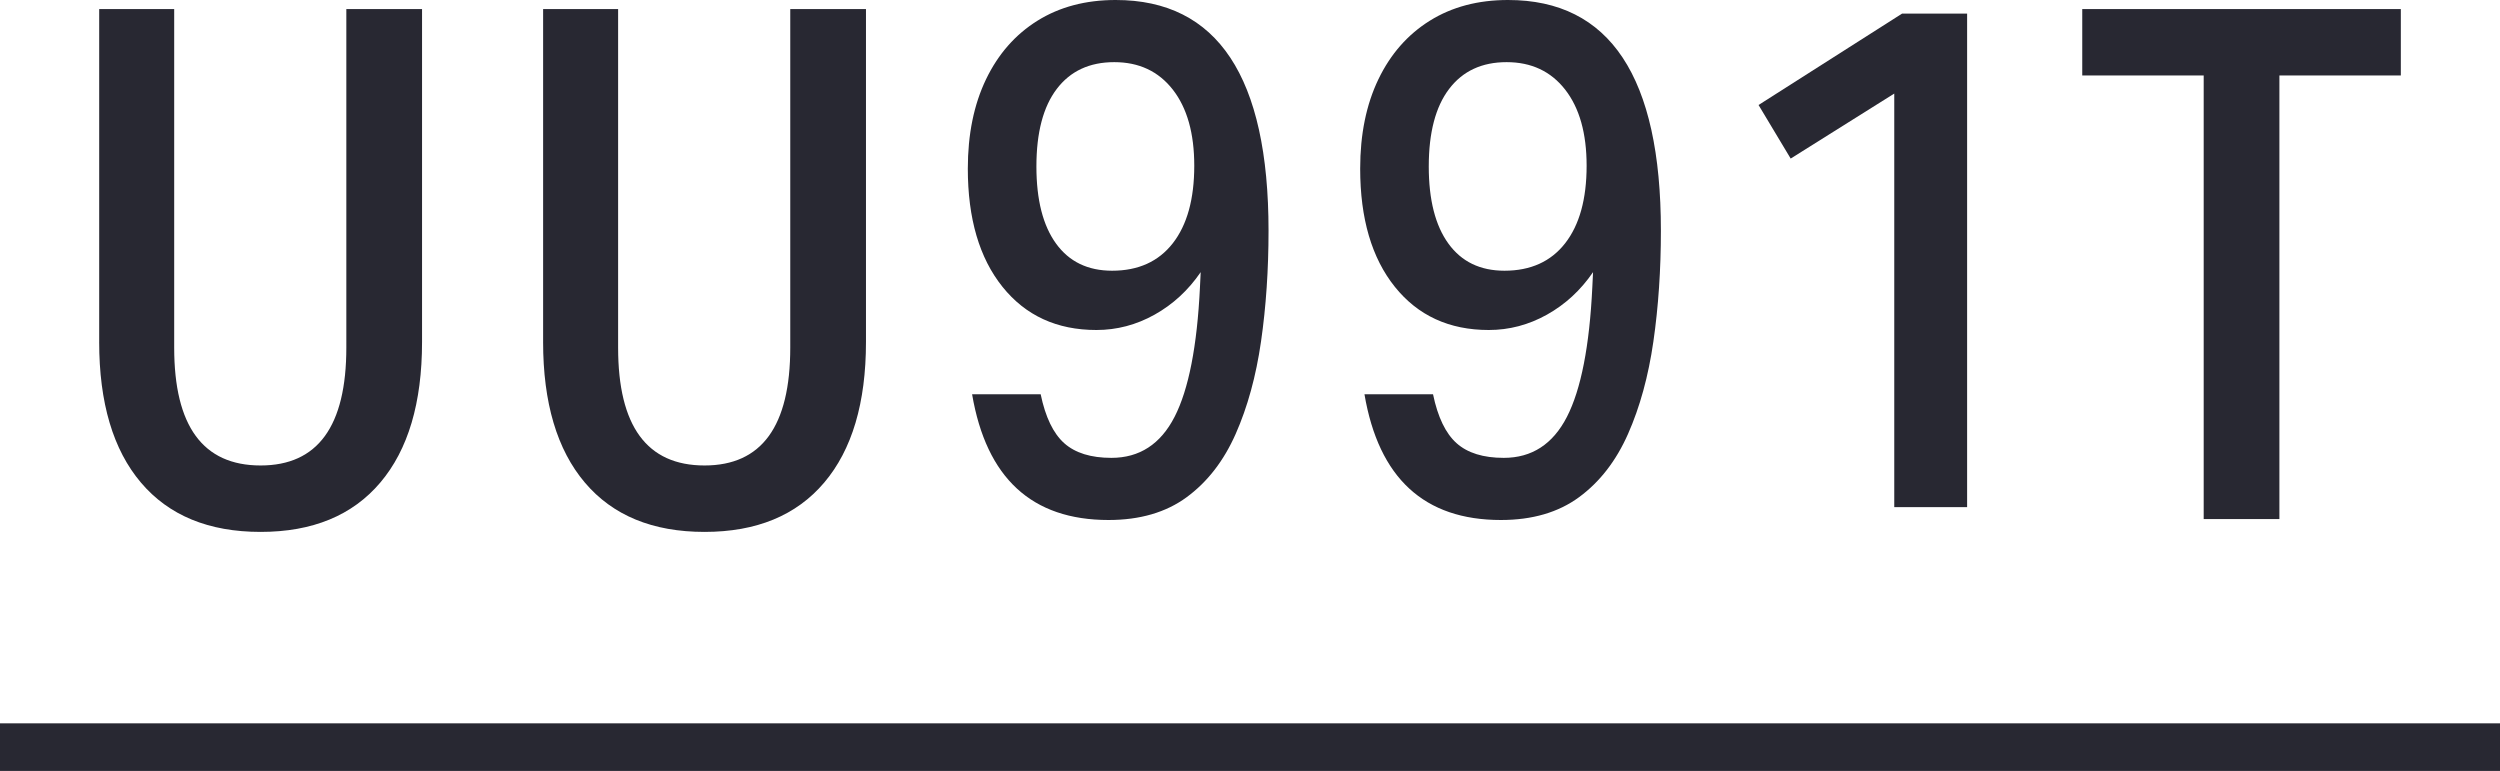 <?xml version="1.0" encoding="UTF-8"?>
<svg id="_レイヤー_2" data-name="レイヤー 2" xmlns="http://www.w3.org/2000/svg" width="210" height="64.761" viewBox="0 0 210 64.761">
  <defs>
    <style>
      .cls-1 {
        fill: #282832;
      }
    </style>
  </defs>
  <g id="txt">
    <g>
      <path class="cls-1" d="M8.332,28.72V.76h6.3v28.44c0,6.6,2.42,9.9,7.26,9.9,4.8,0,7.2-3.3,7.2-9.9V.76h6.36v27.96c0,5.121-1.17,9.06-3.511,11.82-2.34,2.76-5.69,4.14-10.05,4.14-4.36,0-7.71-1.38-10.05-4.14-2.34-2.76-3.51-6.699-3.51-11.82Z"/>
      <path class="cls-1" d="M45.622,28.72V.76h6.3v28.44c0,6.6,2.42,9.9,7.26,9.9,4.8,0,7.2-3.3,7.2-9.9V.76h6.36v27.96c0,5.121-1.17,9.06-3.511,11.82-2.34,2.76-5.69,4.14-10.05,4.14-4.36,0-7.71-1.38-10.05-4.14-2.34-2.76-3.51-6.699-3.51-11.82Z"/>
      <path class="cls-1" d="M81.297,14.16c0-2.88.511-5.379,1.53-7.5,1.021-2.12,2.46-3.76,4.32-4.92,1.859-1.16,4.05-1.74,6.569-1.74,8.56,0,12.841,6.46,12.841,19.38,0,3.28-.21,6.381-.63,9.3-.421,2.92-1.131,5.51-2.131,7.77-1,2.26-2.369,4.03-4.109,5.31-1.74,1.28-3.931,1.92-6.57,1.92-6.44,0-10.26-3.52-11.46-10.56h5.76c.399,1.92,1.06,3.291,1.98,4.11.92.82,2.239,1.23,3.96,1.23,2.359,0,4.13-1.149,5.31-3.45,1.18-2.3,1.891-5.93,2.13-10.89l.061-1.26c-1.041,1.521-2.331,2.71-3.87,3.57-1.54.861-3.171,1.29-4.89,1.29-3.321,0-5.951-1.209-7.891-3.63-1.94-2.42-2.91-5.73-2.91-9.93ZM87.058,13.98c0,2.801.549,4.96,1.649,6.48,1.1,1.521,2.67,2.28,4.71,2.28,2.199,0,3.9-.77,5.101-2.31,1.199-1.54,1.8-3.71,1.8-6.51,0-2.72-.601-4.85-1.8-6.39-1.2-1.539-2.841-2.31-4.92-2.31-2.081,0-3.69.75-4.83,2.25-1.141,1.5-1.71,3.67-1.71,6.51Z"/>
      <path class="cls-1" d="M114.255,14.16c0-2.88.511-5.379,1.53-7.5,1.021-2.12,2.46-3.76,4.32-4.92,1.859-1.16,4.05-1.74,6.569-1.74,8.56,0,12.841,6.46,12.841,19.38,0,3.28-.21,6.381-.63,9.3-.421,2.92-1.131,5.51-2.131,7.77-1,2.26-2.369,4.03-4.109,5.31-1.74,1.28-3.931,1.92-6.57,1.92-6.44,0-10.26-3.52-11.46-10.56h5.76c.399,1.92,1.06,3.291,1.98,4.11.92.82,2.239,1.23,3.96,1.23,2.359,0,4.13-1.149,5.31-3.45,1.18-2.3,1.891-5.93,2.13-10.89l.061-1.26c-1.041,1.521-2.331,2.71-3.87,3.57-1.54.861-3.171,1.29-4.89,1.29-3.321,0-5.951-1.209-7.891-3.63-1.94-2.42-2.91-5.73-2.91-9.93ZM120.016,13.98c0,2.801.549,4.96,1.649,6.48,1.1,1.521,2.67,2.28,4.71,2.28,2.199,0,3.9-.77,5.101-2.31,1.199-1.54,1.8-3.71,1.8-6.51,0-2.72-.601-4.85-1.8-6.39-1.2-1.539-2.841-2.31-4.92-2.31-2.081,0-3.69.75-4.83,2.25-1.141,1.5-1.71,3.67-1.71,6.51Z"/>
      <path class="cls-1" d="M159.117,7.86l-8.7,5.46-2.699-4.5,12.06-7.68h5.46v41.46h-6.12V7.86Z"/>
      <path class="cls-1" d="M185.109,6.34h-10.2V.76h26.761v5.58h-10.2v37.26h-6.36V6.34Z"/>
    </g>
    <rect class="cls-1" y="60.761" width="210" height="4"/>
  </g>
</svg>